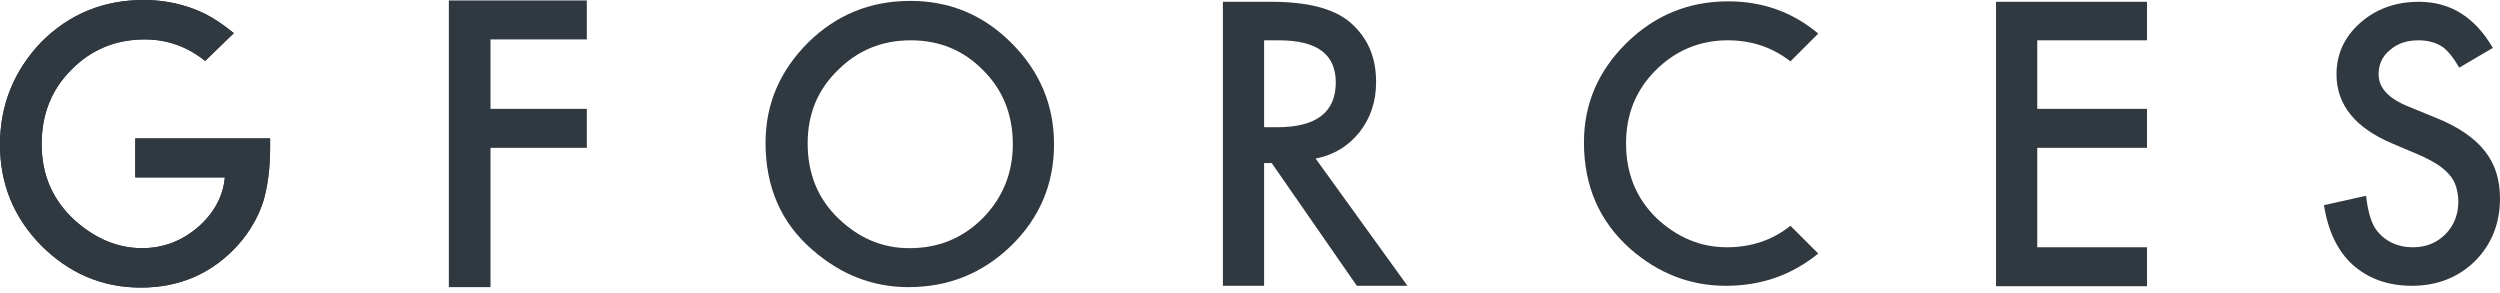 <svg width="128" height="15" viewBox="0 0 128 15" fill="none" xmlns="http://www.w3.org/2000/svg">
<path d="M30.045 2.018H25.114V5.573H30.045V7.569H25.114V14.701H22.981V0.023H30.045V2.018Z" fill="#303840"/>
<path d="M39.196 7.316C39.196 5.321 39.93 3.624 41.375 2.179C42.82 0.757 44.563 0.046 46.604 0.046C48.622 0.046 50.342 0.757 51.787 2.202C53.232 3.647 53.966 5.367 53.966 7.385C53.966 9.426 53.232 11.146 51.787 12.568C50.319 13.99 48.576 14.701 46.512 14.701C44.677 14.701 43.049 14.059 41.604 12.798C39.999 11.422 39.196 9.587 39.196 7.316ZM41.352 7.339C41.352 8.899 41.879 10.183 42.934 11.192C43.989 12.201 45.182 12.706 46.558 12.706C48.049 12.706 49.287 12.201 50.319 11.169C51.329 10.137 51.856 8.876 51.856 7.385C51.856 5.871 51.352 4.61 50.342 3.601C49.333 2.569 48.095 2.064 46.627 2.064C45.159 2.064 43.921 2.569 42.889 3.601C41.856 4.61 41.352 5.848 41.352 7.339Z" fill="#303840"/>
<path d="M6.926 9.082H11.513C11.422 10.068 10.94 10.94 10.114 11.651C9.266 12.362 8.325 12.706 7.27 12.706C6.032 12.706 4.885 12.224 3.83 11.284C2.706 10.252 2.133 8.968 2.133 7.385C2.133 5.848 2.638 4.587 3.647 3.578C4.656 2.546 5.917 2.018 7.408 2.018C8.555 2.018 9.587 2.385 10.504 3.119L11.972 1.697C11.467 1.284 10.963 0.94 10.458 0.688C9.495 0.229 8.463 0 7.362 0C5.298 0 3.555 0.711 2.11 2.156C0.734 3.601 0 5.344 0 7.408C0 9.426 0.711 11.146 2.11 12.568C3.532 13.99 5.229 14.724 7.202 14.724C9.22 14.724 10.894 13.99 12.224 12.5C12.798 11.834 13.21 11.123 13.463 10.367C13.715 9.541 13.83 8.601 13.83 7.546V7.087H6.926V9.082Z" fill="#303840"/>
<path d="M127.633 2.454L125.913 3.463C125.592 2.913 125.294 2.546 124.996 2.362C124.697 2.179 124.308 2.064 123.826 2.064C123.23 2.064 122.748 2.225 122.358 2.569C121.968 2.89 121.785 3.303 121.785 3.807C121.785 4.495 122.289 5.046 123.321 5.459L124.72 6.032C125.867 6.491 126.693 7.064 127.22 7.729C127.748 8.394 128 9.197 128 10.16C128 11.445 127.564 12.523 126.716 13.371C125.844 14.22 124.766 14.633 123.482 14.633C122.266 14.633 121.257 14.266 120.455 13.555C119.675 12.844 119.193 11.812 118.987 10.504L121.143 10.023C121.234 10.848 121.418 11.422 121.647 11.743C122.083 12.339 122.725 12.66 123.551 12.66C124.216 12.66 124.766 12.431 125.202 11.995C125.638 11.559 125.867 10.986 125.867 10.321C125.867 10.046 125.821 9.793 125.752 9.564C125.684 9.335 125.569 9.128 125.408 8.945C125.248 8.761 125.041 8.578 124.789 8.417C124.537 8.257 124.239 8.096 123.872 7.936L122.519 7.362C120.592 6.559 119.629 5.367 119.629 3.807C119.629 2.752 120.042 1.881 120.844 1.17C121.647 0.459 122.656 0.092 123.849 0.092C125.454 0.092 126.716 0.872 127.633 2.454Z" fill="#303840"/>
<path d="M67.36 8.119L72.062 14.633H69.47L65.112 8.348H64.722V14.633H62.612V0.092H65.09C66.947 0.092 68.277 0.436 69.103 1.124C70.02 1.904 70.456 2.913 70.456 4.197C70.456 5.183 70.181 6.032 69.608 6.766C69.034 7.477 68.3 7.936 67.36 8.119ZM64.722 6.514H65.388C67.383 6.514 68.392 5.757 68.392 4.22C68.392 2.775 67.429 2.064 65.479 2.064H64.722V6.514Z" fill="#303840"/>
<path d="M109.927 2.064H104.308V5.573H109.927V7.569H104.308V12.66H109.927V14.655H102.198V0.092H109.927V2.064Z" fill="#303840"/>
<path d="M91.671 11.559C90.754 12.293 89.676 12.66 88.414 12.66C87.061 12.66 85.869 12.155 84.814 11.169C83.781 10.16 83.254 8.899 83.254 7.339C83.254 5.848 83.759 4.61 84.768 3.601C85.777 2.592 87.015 2.064 88.46 2.064C89.699 2.064 90.754 2.431 91.671 3.142L93.093 1.72C91.786 0.619 90.249 0.069 88.483 0.069C86.465 0.069 84.722 0.78 83.277 2.202C81.832 3.624 81.098 5.321 81.098 7.293C81.098 9.541 81.901 11.353 83.483 12.752C84.928 14.013 86.557 14.633 88.368 14.633C90.18 14.633 91.74 14.082 93.093 12.981L91.671 11.559Z" fill="#303840"/>
<path d="M6.926 9.082H11.513C11.422 10.068 10.94 10.94 10.114 11.651C9.266 12.362 8.325 12.706 7.27 12.706C6.032 12.706 4.885 12.224 3.83 11.284C2.706 10.252 2.133 8.968 2.133 7.385C2.133 5.848 2.638 4.587 3.647 3.578C4.656 2.546 5.917 2.018 7.408 2.018C8.555 2.018 9.587 2.385 10.504 3.119L11.972 1.697C11.467 1.284 10.963 0.94 10.458 0.688C9.495 0.229 8.463 0 7.362 0C5.298 0 3.555 0.711 2.11 2.156C0.734 3.601 0 5.344 0 7.408C0 9.426 0.711 11.146 2.11 12.568C3.532 13.99 5.229 14.724 7.202 14.724C9.22 14.724 10.894 13.99 12.224 12.5C12.798 11.834 13.21 11.123 13.463 10.367C13.715 9.541 13.83 8.601 13.83 7.546V7.087H6.926V9.082Z" fill="#303840"/>
</svg>
